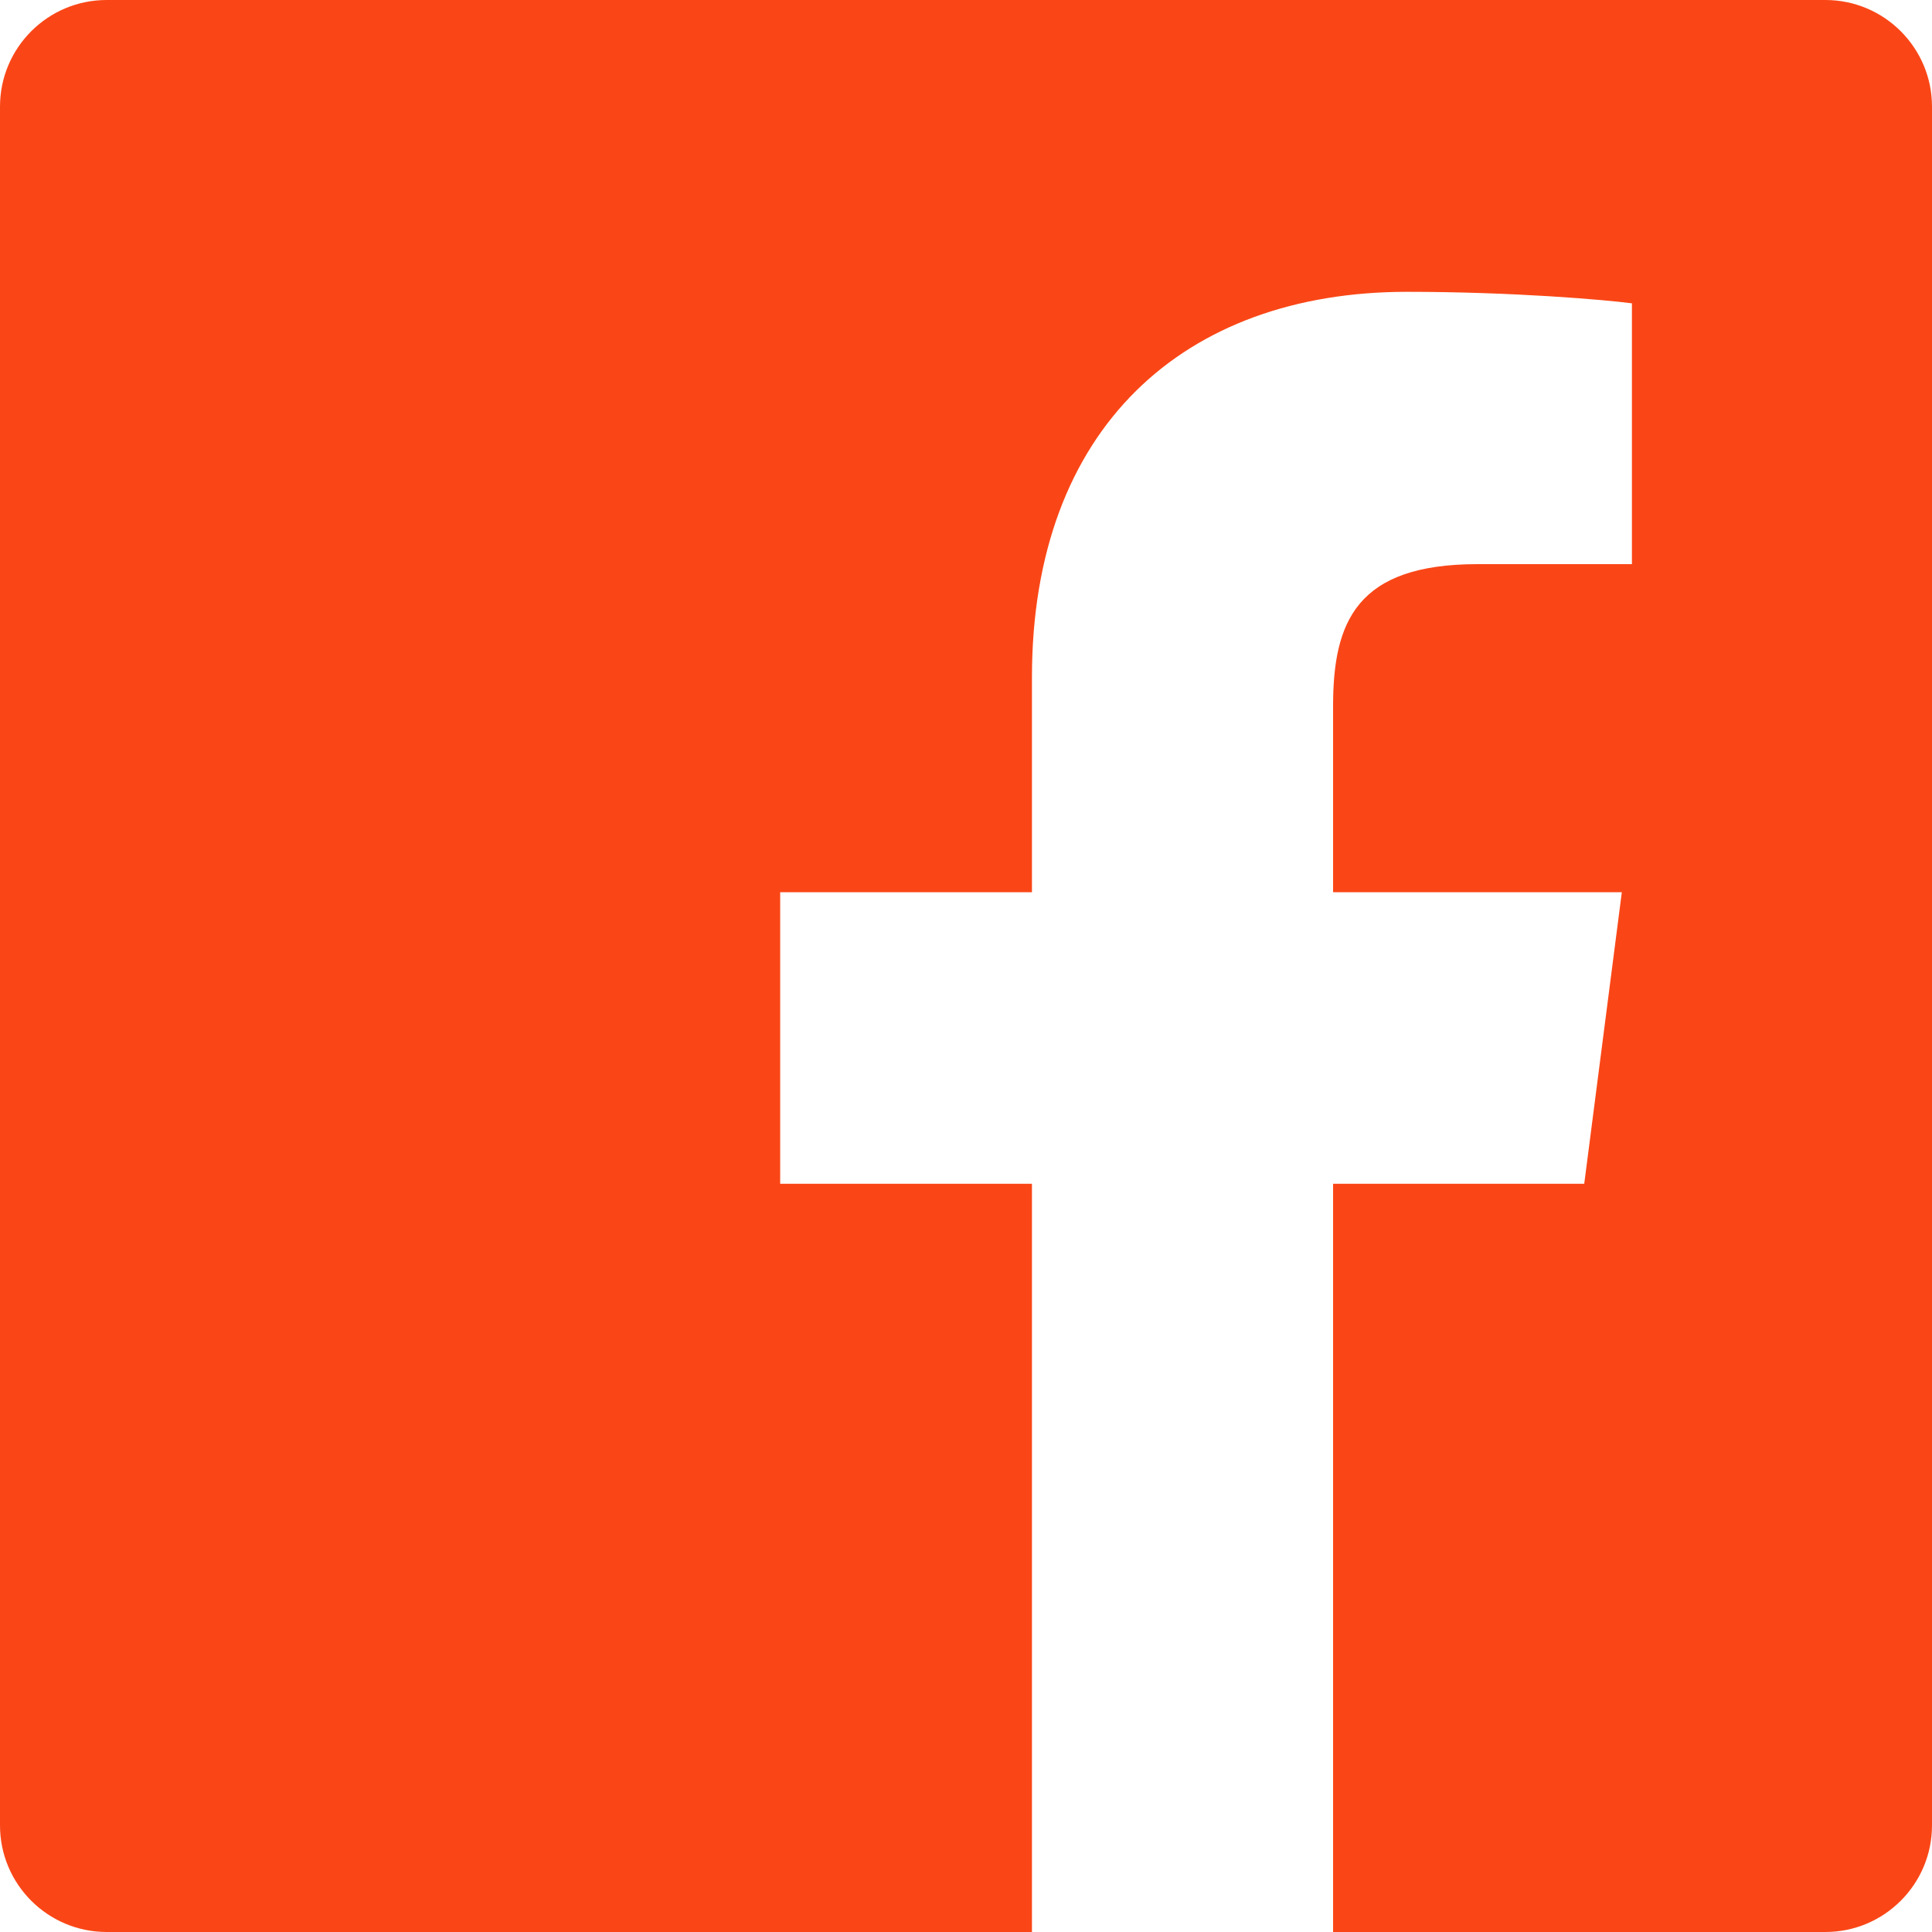 <svg width="22" height="22" viewBox="0 0 22 22" fill="none" xmlns="http://www.w3.org/2000/svg"><path fill-rule="evenodd" clip-rule="evenodd" d="M11.75 22H1.215C.544 22 0 21.456 0 20.786V1.214C0 .544.544 0 1.214 0h19.572C21.456 0 22 .544 22 1.214v19.572c0 .67-.544 1.214-1.214 1.214H15.18v-8.52h2.86l.428-3.32H15.18V8.04c0-.96.267-1.616 1.645-1.616h1.758v-2.97c-.304-.04-1.348-.131-2.562-.131-2.535 0-4.27 1.547-4.27 4.389v2.448H8.884v3.32h2.867V22Z" fill="#FA4616"/></svg>